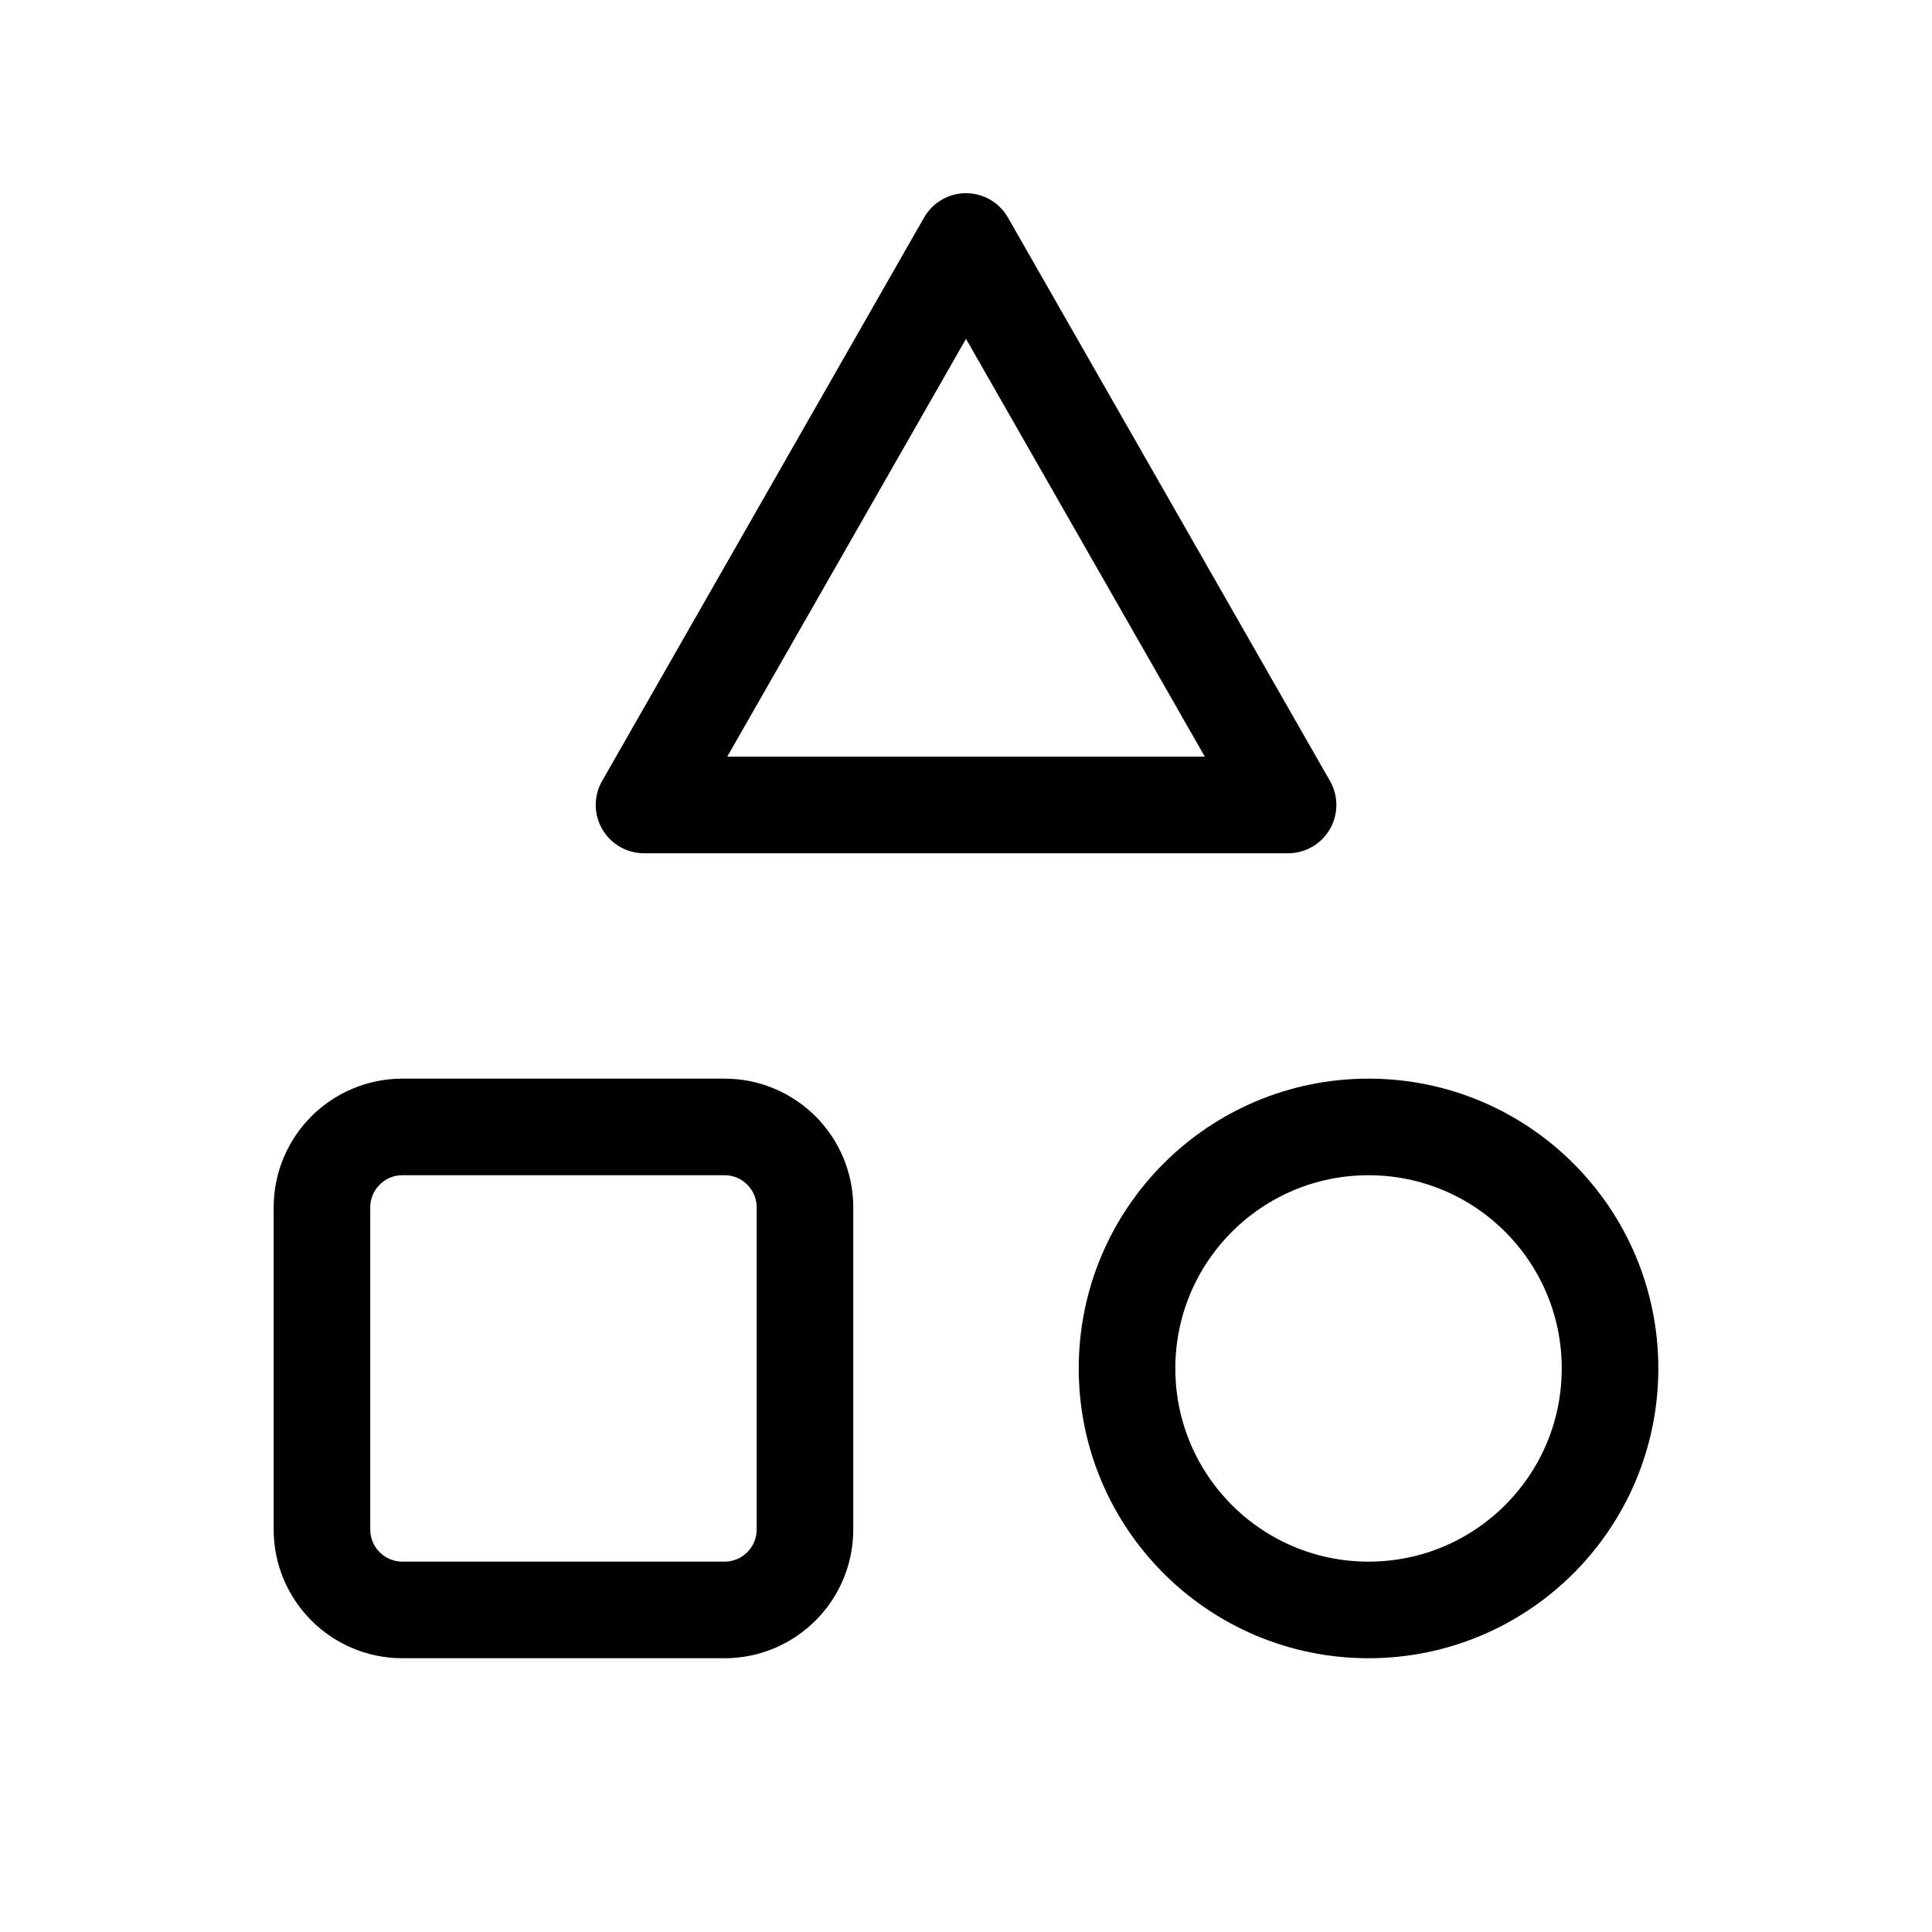 <svg width="20" height="20" viewBox="0 0 20 20" fill="none" xmlns="http://www.w3.org/2000/svg">
<g clip-path="url(#clip0_0_2796)">
<path d="M10 2.5L6.667 8.333H13.334L10 2.5Z" stroke="black" stroke-linecap="round" stroke-linejoin="round"/>
<path d="M14.167 16.666C15.548 16.666 16.667 15.547 16.667 14.166C16.667 12.785 15.548 11.666 14.167 11.666C12.786 11.666 11.667 12.785 11.667 14.166C11.667 15.547 12.786 16.666 14.167 16.666Z" stroke="black" stroke-linecap="round" stroke-linejoin="round"/>
<path d="M7.5 11.666H4.166C3.706 11.666 3.333 12.039 3.333 12.499V15.833C3.333 16.293 3.706 16.666 4.166 16.666H7.5C7.96 16.666 8.333 16.293 8.333 15.833V12.499C8.333 12.039 7.96 11.666 7.5 11.666Z" stroke="black" stroke-linecap="round" stroke-linejoin="round"/>
</g>
<defs>
<clipPath id="clip0_0_2796">
<rect width="20" height="20" fill="white"/>
</clipPath>
</defs>
</svg>

